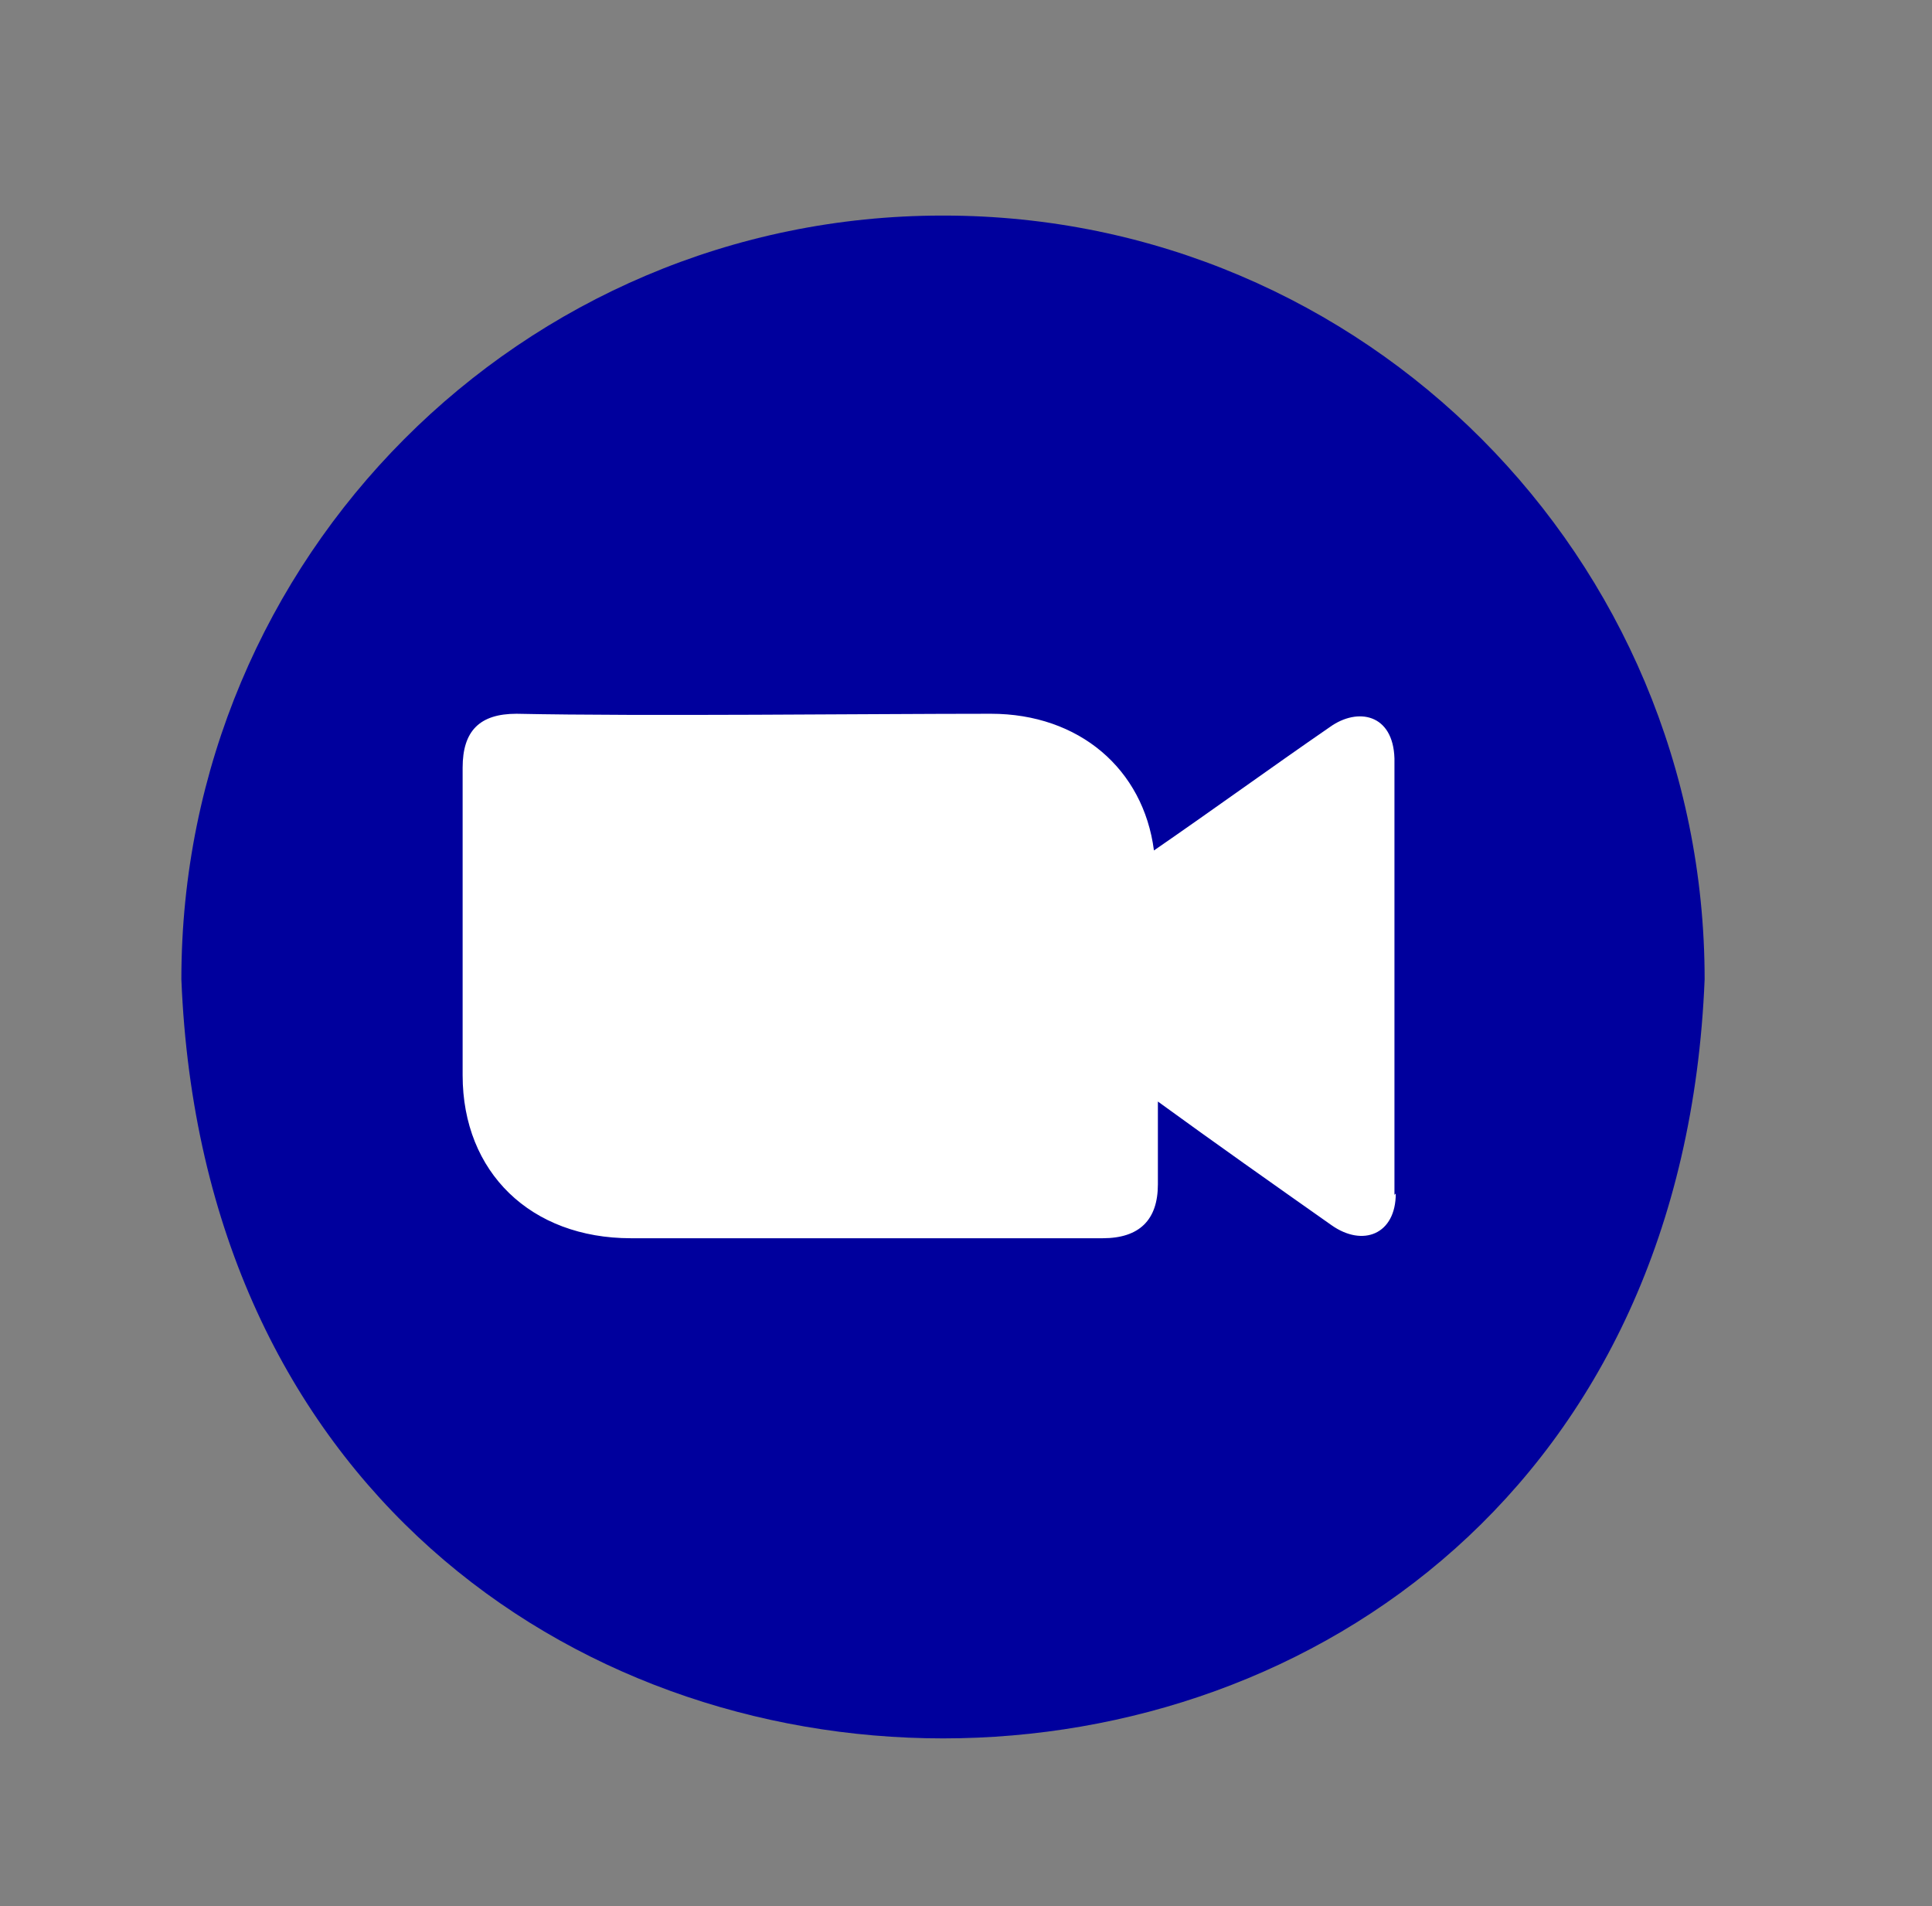 <?xml version="1.0" encoding="UTF-8"?>
<svg xmlns="http://www.w3.org/2000/svg" id="Laag_1" version="1.1" viewBox="0 0 147 145" width="147" height="145" x="0" y="0">
  <rect x="0" y="0" width="147" height="145" fill="#808080" stroke="none"/>
  <!-- Generator: Adobe Illustrator 29.1.0, SVG Export Plug-In . SVG Version: 2.1.0 Build 142)  -->
  <defs>
    <style>
      .st0 {
        fill: #00009d;
      }

      .st1 {
        fill: #fff;
      }
    </style>
  </defs>
  <path class="st0" d="M71.7,16.4c-32,0-57.9,26-57.9,58.1,3.1,77,112.8,77,115.9,0,0-32.1-25.9-58.1-57.9-58.1Z"/>
  <path class="st1" d="M106.2,90.8c0,3.1-2.5,4.1-4.9,2.4-4.4-3.1-8.8-6.2-13.2-9.4,0,1.4,0,4.8,0,6.3,0,2.7-1.4,4.1-4.2,4.1h-23.8c-4,0-8.1,0-12.1,0-7.6,0-12.8-5-12.8-12.4v-23.4c0-2.8,1.3-4.1,4.1-4.1,9.7.2,26.6,0,36.1,0,6.7,0,11.6,4.2,12.4,10.4,4.5-3.1,8.9-6.3,13.4-9.4,2.1-1.5,4.8-1,4.9,2.4,0,10.7,0,22.4,0,33.2Z"/>
</svg>
